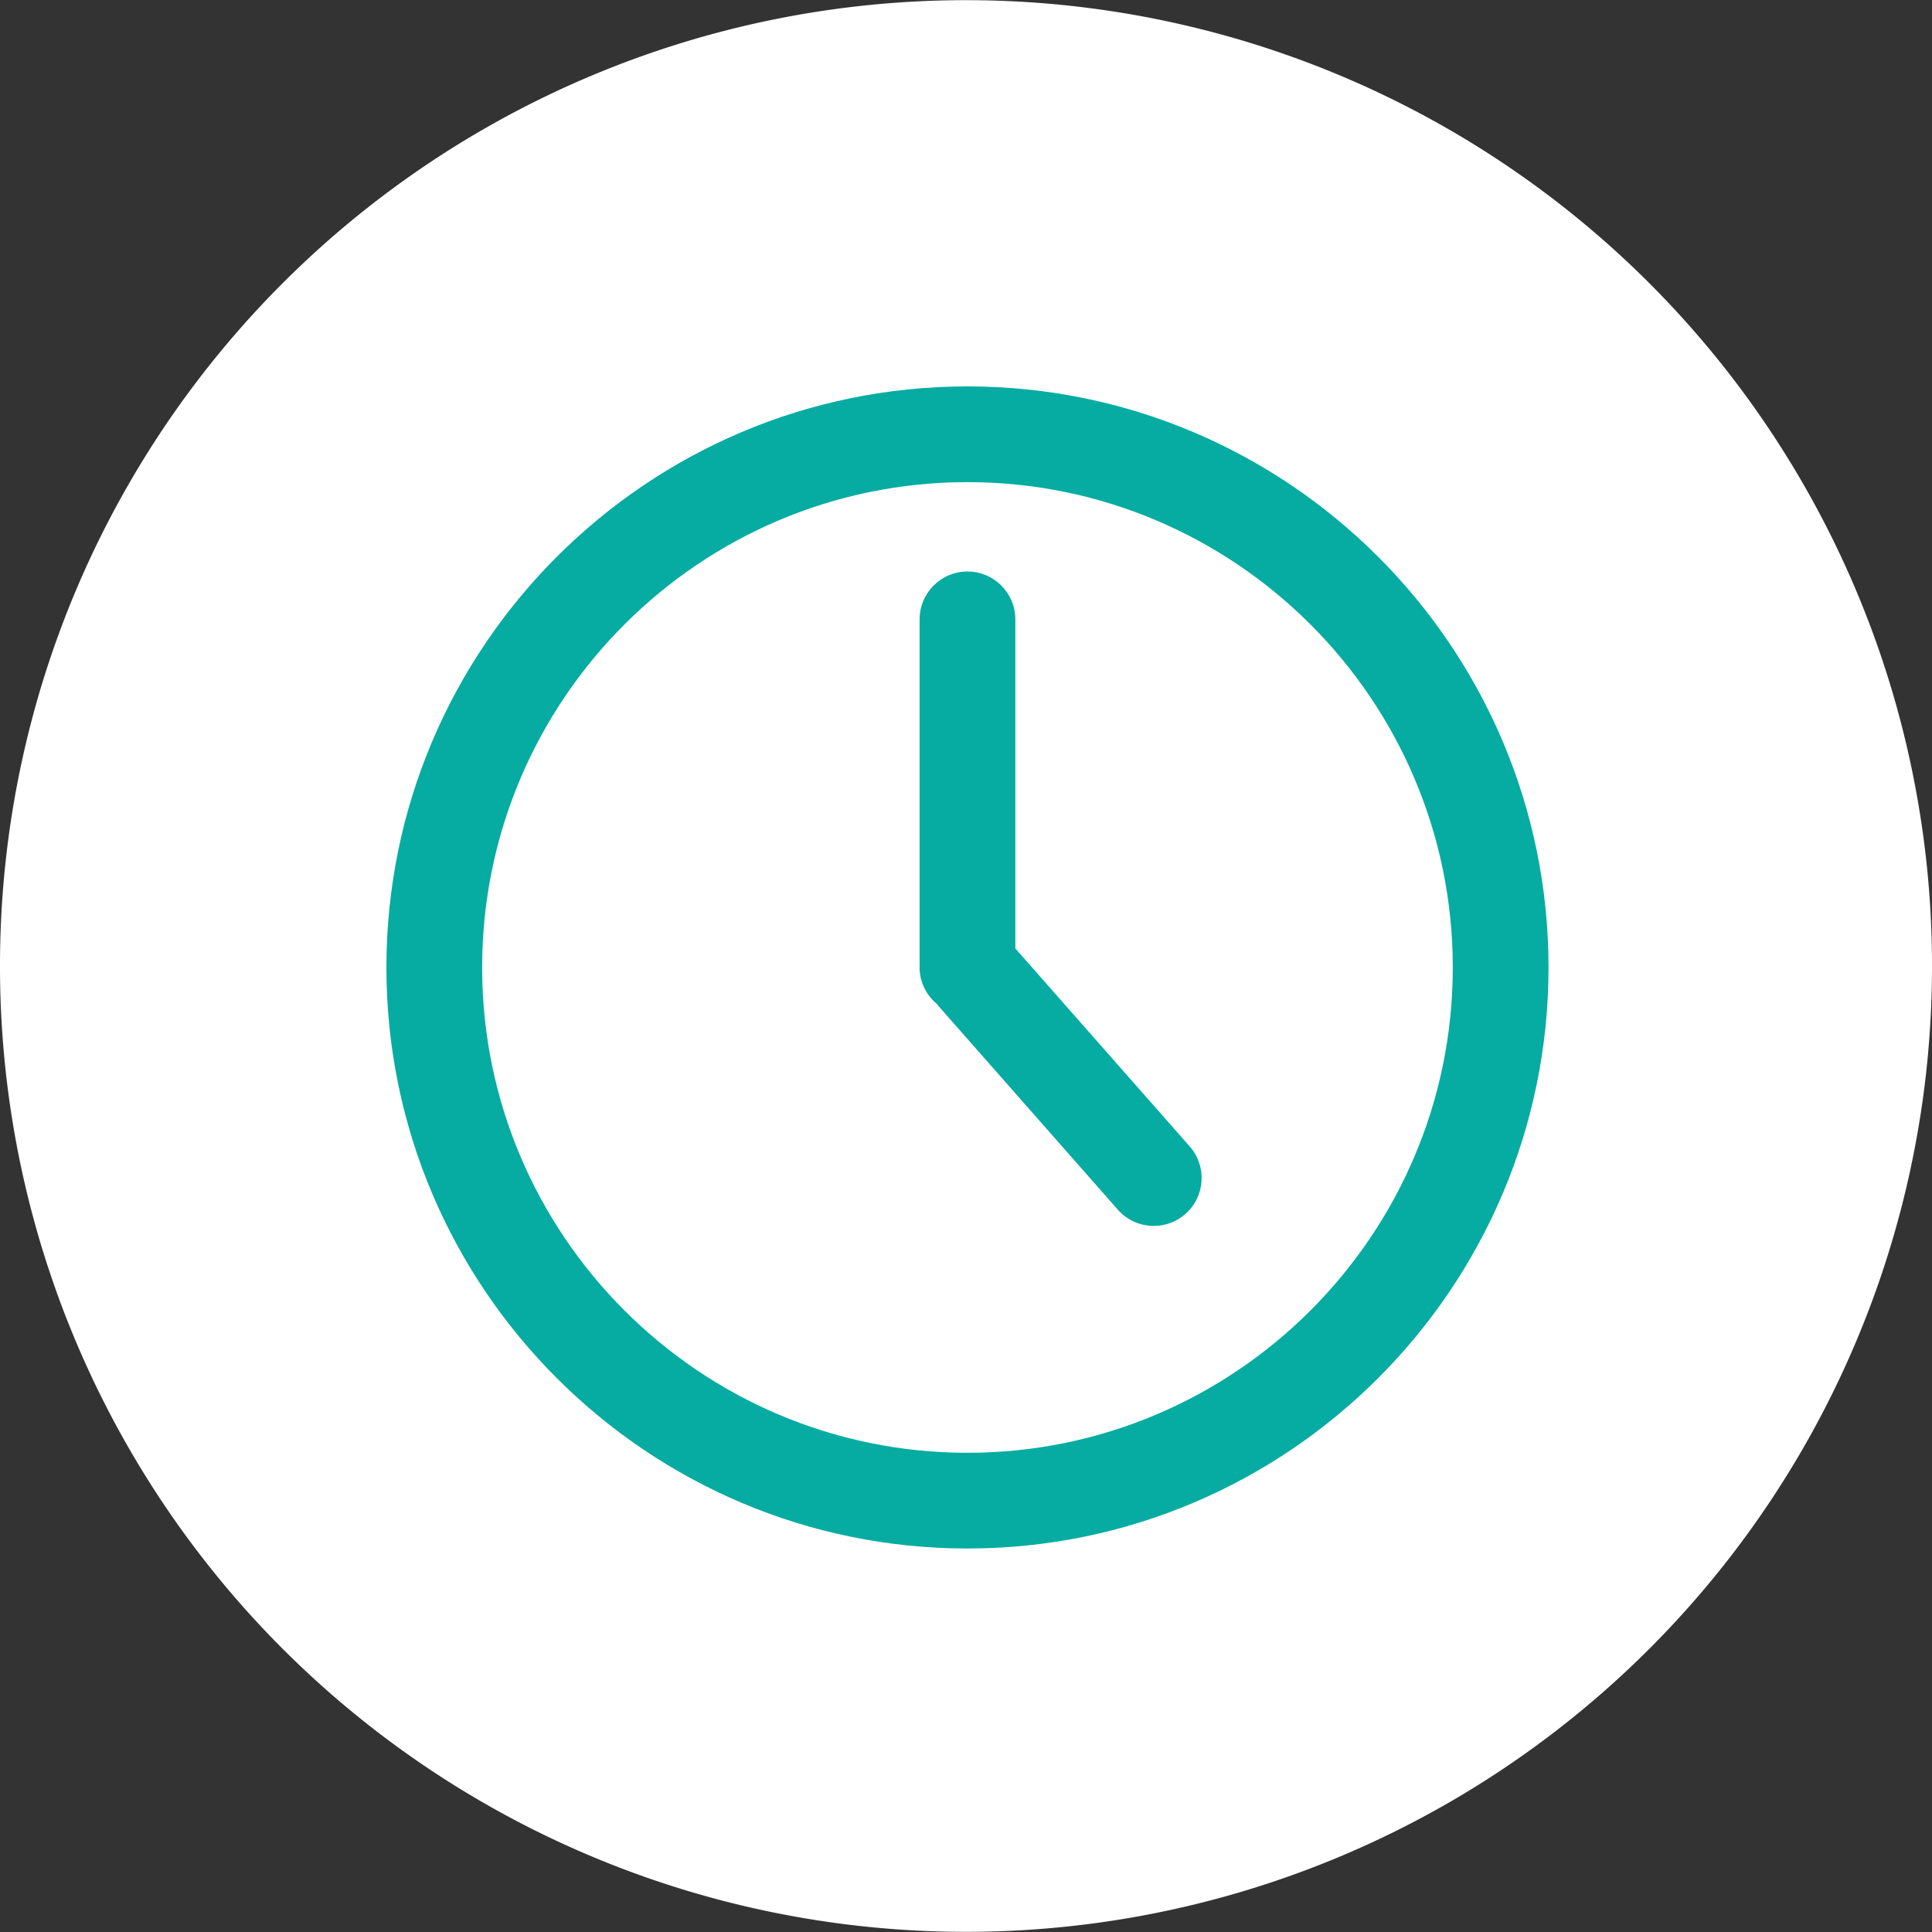 <?xml version="1.0" encoding="UTF-8" standalone="no"?>
<!-- Created with Inkscape (http://www.inkscape.org/) -->

<svg
   xmlns:dc="http://purl.org/dc/elements/1.1/"
   xmlns:cc="http://creativecommons.org/ns#"
   xmlns:rdf="http://www.w3.org/1999/02/22-rdf-syntax-ns#"
   xmlns:svg="http://www.w3.org/2000/svg"
   xmlns="http://www.w3.org/2000/svg"
   version="1.1"
   width="100"
   height="100"
   id="svg6330">
  <rect width="100%" height="100%" fill="#333333" stroke="none"/>
  <defs
     id="defs6332" />
  <path
     d="M 100,50 A 50,49.967 0 1 1 1.2033963e-5,50 50,49.967 0 1 1 100,50 z"
     id="path5634"
     style="fill:#ffffff;fill-opacity:1;stroke:none" />
  <g
     transform="matrix(0.159,0,0,0.159,20,20)"
     id="g3799"
     style="fill:#06aca2;fill-opacity:1">
    <g
       id="g3801"
       style="fill:#06aca2;fill-opacity:1">
      <path
         d="M 189.156,0 C 84.858,0 0.001,84.858 0.001,189.155 0.001,293.453 84.858,378.31 189.156,378.31 293.46,378.31 378.31,293.453 378.31,189.155 378.31,84.858 293.46,0 189.156,0 z m 0,347.144 c -87.117,0 -157.988,-70.87 -157.988,-157.988 0,-87.115 70.871,-157.988 157.988,-157.988 87.117,0 157.986,70.873 157.986,157.988 0,87.117 -70.87,157.988 -157.986,157.988 z"
         id="path3803"
         style="fill:#06aca2;fill-opacity:1" />
      <path
         d="M 204.739,182.963 V 75.841 c 0,-8.606 -6.977,-15.584 -15.583,-15.584 -8.605,0 -15.582,6.978 -15.582,15.584 v 113.314 c 0,4.839 2.25,9.101 5.703,11.962 0.146,0.176 0.245,0.373 0.397,0.546 l 58.438,66.354 c 3.082,3.49 7.381,5.279 11.701,5.279 3.652,0 7.33,-1.276 10.289,-3.888 6.461,-5.692 7.084,-15.537 1.398,-21.998 l -56.761,-64.447 z"
         id="path3805"
         style="fill:#06aca2;fill-opacity:1" />
    </g>
  </g>
</svg>
